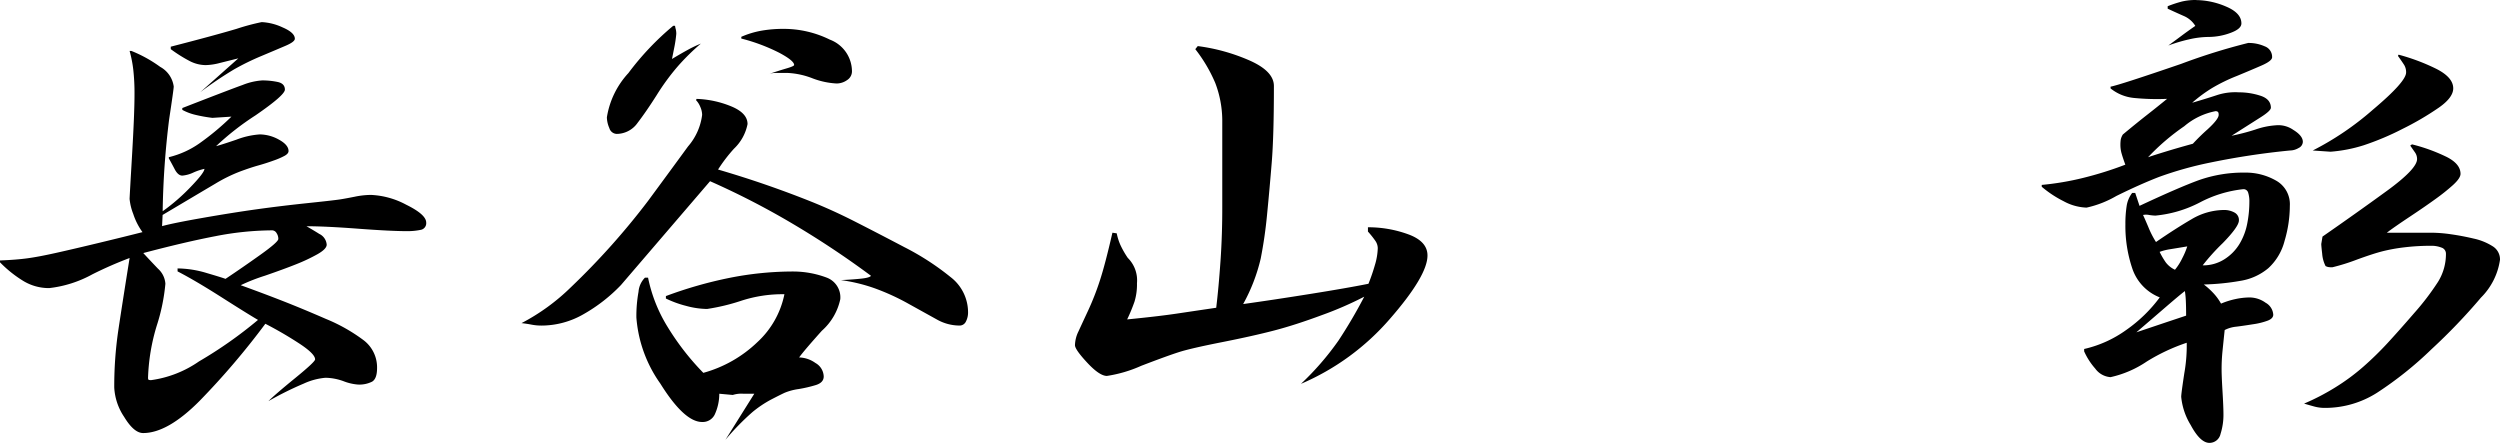 <svg xmlns="http://www.w3.org/2000/svg" width="142.45" height="25.235" viewBox="0 0 142.45 25.235">
  <path id="パス_1681" data-name="パス 1681" d="M-123.865-2.975a2.886,2.886,0,0,1-.805-.193,3.154,3.154,0,0,0-1.015-.192,3.709,3.709,0,0,0-1.243.332,18.533,18.533,0,0,0-2.012,1q.385-.385,1.522-1.312t1.138-1.067q0-.315-.91-.91a21.9,21.9,0,0,0-1.925-1.12,43.131,43.131,0,0,1-3.745,4.392Q-134.68-.21-136.08-.21q-.525,0-1.085-.927a3.3,3.3,0,0,1-.56-1.662,21.92,21.92,0,0,1,.227-3.237q.228-1.523.648-4.148a22.466,22.466,0,0,0-2.117.927,6.634,6.634,0,0,1-2.468.788,2.816,2.816,0,0,1-1.435-.385,6.763,6.763,0,0,1-1.365-1.085v-.105q.91-.035,1.557-.122t1.663-.315q1.015-.227,2.467-.577t2.432-.6a3.721,3.721,0,0,1-.525-1.033,3.182,3.182,0,0,1-.21-.858q0-.1.14-2.485t.14-3.465a12.065,12.065,0,0,0-.07-1.418,6.92,6.92,0,0,0-.21-1.067h.1a7.562,7.562,0,0,1,1.645.91,1.5,1.5,0,0,1,.77,1.12q0,.14-.262,1.872a47.635,47.635,0,0,0-.368,5.233,11.157,11.157,0,0,0,1.61-1.4q.77-.8.77-1.015a3.218,3.218,0,0,0-.63.21,1.848,1.848,0,0,1-.63.175q-.245,0-.437-.368t-.332-.612v-.07a5.111,5.111,0,0,0,1.768-.805,14.821,14.821,0,0,0,1.8-1.505l-1.085.07a8.359,8.359,0,0,1-.98-.175,3.015,3.015,0,0,1-.735-.28v-.105q2.7-1.05,3.43-1.312a3.675,3.675,0,0,1,1.12-.262,4.28,4.28,0,0,1,.875.087q.42.087.42.438,0,.315-1.68,1.47a15.551,15.551,0,0,0-2.24,1.75q.28-.07,1.155-.368a4.56,4.56,0,0,1,1.33-.3,2.269,2.269,0,0,1,1.1.3q.543.3.543.648,0,.14-.21.263a4.178,4.178,0,0,1-.647.28q-.438.158-.875.28t-1.05.35a8.814,8.814,0,0,0-1.383.682q-.77.455-3.01,1.785L-135-12q.63-.175,2.327-.472t3.08-.49q1.383-.192,2.888-.35t1.838-.21q.332-.052.857-.157a4.732,4.732,0,0,1,.91-.1,4.667,4.667,0,0,1,2.013.56q1.137.56,1.137,1.015a.384.384,0,0,1-.333.42,3.67,3.67,0,0,1-.752.07q-.945,0-2.8-.14t-2.94-.14q.315.175.735.438a.739.739,0,0,1,.42.612q0,.245-.525.543a10.118,10.118,0,0,1-1.225.577q-.7.28-1.768.648a10.762,10.762,0,0,0-1.382.542q1.26.455,2.38.893t2.485,1.032a9.7,9.7,0,0,1,2.135,1.207,1.94,1.94,0,0,1,.77,1.592q0,.6-.28.77A1.61,1.61,0,0,1-123.865-2.975Zm-6.79-18.585-1.05.262a3.462,3.462,0,0,1-.805.123,2.019,2.019,0,0,1-.91-.228,8.187,8.187,0,0,1-1.085-.682v-.14q2.45-.63,3.745-1.015a12.68,12.68,0,0,1,1.435-.385,3.156,3.156,0,0,1,1.19.3q.7.3.7.647,0,.175-.525.4t-1.365.578a14.108,14.108,0,0,0-1.575.77,21.4,21.4,0,0,0-1.925,1.3ZM-135.8-3.36a.244.244,0,0,0,.018.1q.018.035.158.035a6.284,6.284,0,0,0,2.73-1.068,24.34,24.34,0,0,0,3.36-2.363q-.6-.35-2.083-1.295t-2.5-1.47V-9.59a5.914,5.914,0,0,1,1.663.263q.893.263,1.068.332.945-.63,1.977-1.365t1.033-.91a.59.59,0,0,0-.1-.332.3.3,0,0,0-.245-.158,17.233,17.233,0,0,0-3.237.332q-1.733.333-4.113.962.42.455.84.893a1.267,1.267,0,0,1,.42.857,10.951,10.951,0,0,1-.49,2.38A11.355,11.355,0,0,0-135.8-3.36Zm30.03-20.055a1.052,1.052,0,0,0,.035.175,1.151,1.151,0,0,1,.035.28,6.961,6.961,0,0,1-.105.735l-.14.7q.525-.315.91-.525a6.878,6.878,0,0,1,.735-.35,12.878,12.878,0,0,0-1.33,1.312,13.1,13.1,0,0,0-1.19,1.628q-.6.945-1.085,1.575a1.464,1.464,0,0,1-1.19.63.454.454,0,0,1-.42-.333,1.591,1.591,0,0,1-.14-.612,4.828,4.828,0,0,1,1.225-2.52,15.793,15.793,0,0,1,2.555-2.695Zm6.195.175a5.934,5.934,0,0,1,2.625.613,1.939,1.939,0,0,1,1.26,1.8.59.59,0,0,1-.28.507,1.032,1.032,0,0,1-.6.192,4.47,4.47,0,0,1-1.383-.3,4.47,4.47,0,0,0-1.382-.3H-100a1.242,1.242,0,0,0-.455.07q.63-.21,1.05-.333t.42-.192q0-.245-.858-.7a10.458,10.458,0,0,0-2.152-.805v-.1a5.071,5.071,0,0,1,1.155-.35A7.247,7.247,0,0,1-99.575-23.24Zm-2.065,5.425a2.624,2.624,0,0,1-.77,1.4,8.719,8.719,0,0,0-.91,1.19q1.435.42,2.747.875t2.538.945q1.225.49,2.467,1.12T-92.7-10.8a14.854,14.854,0,0,1,2.625,1.7,2.534,2.534,0,0,1,1,1.995,1.129,1.129,0,0,1-.123.543.394.394,0,0,1-.367.227,2.635,2.635,0,0,1-1.295-.35l-1.61-.892a13.039,13.039,0,0,0-1.908-.875,9.645,9.645,0,0,0-1.943-.473q.735-.035,1.19-.087t.525-.158a51.4,51.4,0,0,0-4.48-2.975,44.62,44.62,0,0,0-4.69-2.415l-5.075,5.915a9.258,9.258,0,0,1-2.135,1.663,4.808,4.808,0,0,1-2.38.648,2.95,2.95,0,0,1-.577-.052q-.262-.052-.577-.087A11.845,11.845,0,0,0-111.7-8.523a41.464,41.464,0,0,0,4.393-4.917q1.47-1.995,2.275-3.1a3.383,3.383,0,0,0,.805-1.8,1.162,1.162,0,0,0-.105-.455,1.216,1.216,0,0,0-.245-.385l.035-.07a5.674,5.674,0,0,1,1.96.42Q-101.64-18.445-101.64-17.815Zm2.625,8.4a5.46,5.46,0,0,1,1.89.35,1.2,1.2,0,0,1,.77,1.225,3.323,3.323,0,0,1-1.05,1.8q-1.05,1.172-1.295,1.522a1.67,1.67,0,0,1,.927.315.913.913,0,0,1,.473.77q0,.35-.455.49a7.559,7.559,0,0,1-.98.227,3.213,3.213,0,0,0-.788.21q-.262.122-.77.385a6.334,6.334,0,0,0-1.068.717A14.311,14.311,0,0,0-102.9.175l1.645-2.625h-.63a1.594,1.594,0,0,0-.595.07l-.77-.07a2.81,2.81,0,0,1-.262,1.19.76.76,0,0,1-.717.42q-1.015,0-2.38-2.188a7.469,7.469,0,0,1-1.365-3.762,7.78,7.78,0,0,1,.122-1.47,1.289,1.289,0,0,1,.368-.805h.175a8.577,8.577,0,0,0,1.12,2.817,14.685,14.685,0,0,0,2.03,2.608,7.2,7.2,0,0,0,3.08-1.75,5.073,5.073,0,0,0,1.54-2.73,7.6,7.6,0,0,0-2.5.385,11.623,11.623,0,0,1-1.908.455,4.732,4.732,0,0,1-1.19-.175,6.009,6.009,0,0,1-1.155-.42v-.14a23.818,23.818,0,0,1,3.605-1.033A18.521,18.521,0,0,1-99.015-9.415ZM-66.5-7.98a19.822,19.822,0,0,1-2.415,1.05q-1.505.56-2.712.875T-74.6-5.39q-1.768.35-2.433.56t-2.17.787a7.489,7.489,0,0,1-1.96.578q-.42,0-1.12-.752t-.7-1a1.867,1.867,0,0,1,.192-.77q.193-.42.56-1.208a15.131,15.131,0,0,0,.665-1.7q.3-.91.717-2.73l.245.035a3.156,3.156,0,0,0,.21.665,5.12,5.12,0,0,0,.42.735A1.8,1.8,0,0,1-79.45-8.75a3.363,3.363,0,0,1-.14,1.05,9.575,9.575,0,0,1-.42,1.015q1.785-.175,2.835-.332t2.24-.332q.14-1.155.245-2.678t.1-3.132v-4.9a6.06,6.06,0,0,0-.4-2.1,8.529,8.529,0,0,0-1.137-1.925l.14-.175a10.777,10.777,0,0,1,2.957.822q1.383.613,1.382,1.452,0,2.835-.122,4.34t-.263,2.94A25.275,25.275,0,0,1-72.4-10.15a10.082,10.082,0,0,1-1,2.59q1.75-.245,3.833-.578t3.307-.578A10.772,10.772,0,0,0-65.888-9.8a3.6,3.6,0,0,0,.158-.945.753.753,0,0,0-.14-.42,5.092,5.092,0,0,0-.42-.525v-.245a6.633,6.633,0,0,1,2.293.4q1.1.4,1.1,1.207,0,1.155-2.135,3.605a13.942,13.942,0,0,1-5.075,3.71A15.967,15.967,0,0,0-67.97-5.477,27.917,27.917,0,0,0-66.5-7.98Zm47.39-16.9a4.409,4.409,0,0,1,1.715.368q.875.368.875.962,0,.315-.63.543a3.6,3.6,0,0,1-1.225.227,5.126,5.126,0,0,0-1.138.14,9.128,9.128,0,0,0-1.173.35q.385-.28.735-.542t.805-.578a1.432,1.432,0,0,0-.647-.56q-.4-.175-.928-.42v-.14A6.548,6.548,0,0,1-19.9-24.8,3.393,3.393,0,0,1-19.11-24.885Zm4.34,3.255q0,.21-.6.472t-1.418.6a9.823,9.823,0,0,0-1.4.683,8.137,8.137,0,0,0-1.137.84q.84-.245,1.417-.437a3.341,3.341,0,0,1,1.243-.157,3.955,3.955,0,0,1,1.225.192q.595.192.6.683,0,.175-.577.542T-17.08-17.15a12.282,12.282,0,0,0,1.347-.35,4.42,4.42,0,0,1,1.172-.245,1.484,1.484,0,0,1,1,.262q.543.333.542.683a.406.406,0,0,1-.245.35.98.98,0,0,1-.49.14,42.9,42.9,0,0,0-4.515.683,20.5,20.5,0,0,0-2.94.822q-1.085.42-2.433,1.085a5.876,5.876,0,0,1-1.7.665,2.917,2.917,0,0,1-1.312-.367,6.208,6.208,0,0,1-1.243-.822v-.105a15.888,15.888,0,0,0,2.363-.4,20.321,20.321,0,0,0,2.4-.753q-.14-.385-.21-.63a1.776,1.776,0,0,1-.07-.49,2.147,2.147,0,0,1,.018-.3.844.844,0,0,1,.122-.3q.8-.665,1.382-1.12t1.137-.91a13.427,13.427,0,0,1-1.89-.052,2.51,2.51,0,0,1-1.33-.543v-.1q.525-.1,4.025-1.3a34.92,34.92,0,0,1,3.815-1.19,2.243,2.243,0,0,1,.945.192A.639.639,0,0,1-14.77-21.63ZM-7.6-21.7l.035-.07a11.567,11.567,0,0,1,2.135.8q.98.49.98,1.12,0,.525-.823,1.1A16.553,16.553,0,0,1-7.35-17.535a15.424,15.424,0,0,1-2.2.927,8.327,8.327,0,0,1-1.89.368l-1.015-.07a16.666,16.666,0,0,0,3.43-2.327q1.89-1.592,1.89-2.118a.8.8,0,0,0-.105-.42Q-7.35-21.35-7.6-21.7ZM-21.84-15.925q.28-.1.98-.315t1.575-.455a11.659,11.659,0,0,1,.84-.823q.63-.578.63-.823,0-.14-.052-.175a.216.216,0,0,0-.123-.035,3.868,3.868,0,0,0-1.785.858A12.736,12.736,0,0,0-21.84-15.925ZM-6.9-16.59l.1-.07a10.037,10.037,0,0,1,1.978.718q.787.4.788.962,0,.245-.42.63a11.434,11.434,0,0,1-1,.8q-.578.42-1.5,1.033t-1.278.892H-5.67a8.052,8.052,0,0,1,1.085.088q.63.088,1.295.245a3.34,3.34,0,0,1,1.085.438.878.878,0,0,1,.42.77A3.806,3.806,0,0,1-2.87-7.927a33.029,33.029,0,0,1-2.817,2.94A20.557,20.557,0,0,1-8.8-2.5a5.514,5.514,0,0,1-2.957.857,2.238,2.238,0,0,1-.578-.07q-.263-.07-.613-.175a13,13,0,0,0,1.785-.928A11.951,11.951,0,0,0-9.573-3.99,18.36,18.36,0,0,0-8.208-5.32q.647-.7,1.54-1.733A14.575,14.575,0,0,0-5.32-8.82a3,3,0,0,0,.455-1.61.362.362,0,0,0-.262-.35,1.542,1.542,0,0,0-.577-.1,12.591,12.591,0,0,0-1.523.087,9.875,9.875,0,0,0-1.26.228q-.543.14-1.452.472a11.422,11.422,0,0,1-1.4.438,1.159,1.159,0,0,1-.245-.017.684.684,0,0,1-.14-.052,1.871,1.871,0,0,1-.193-.7q-.052-.455-.052-.56l.07-.42Q-9.975-12.74-8.243-14t1.733-1.82a.657.657,0,0,0-.122-.385Q-6.755-16.38-6.9-16.59Zm-9.415,1.54a3.468,3.468,0,0,1,1.768.455,1.538,1.538,0,0,1,.787,1.435,7.07,7.07,0,0,1-.3,2,3.168,3.168,0,0,1-.927,1.557,3.274,3.274,0,0,1-1.575.718,13.892,13.892,0,0,1-2.1.21,4.2,4.2,0,0,1,.543.49,3,3,0,0,1,.438.6,4.646,4.646,0,0,1,.84-.263,3.948,3.948,0,0,1,.805-.088,1.571,1.571,0,0,1,.893.3.836.836,0,0,1,.438.682q0,.21-.3.333a3.956,3.956,0,0,1-.84.21q-.543.087-.963.14a1.8,1.8,0,0,0-.665.192q-.07.665-.123,1.19t-.052,1.05q0,.385.052,1.26t.053,1.26A3.593,3.593,0,0,1-17.71-.157a.643.643,0,0,1-.63.507q-.525,0-1.068-1.015a3.741,3.741,0,0,1-.542-1.61q0-.175.175-1.33a9.129,9.129,0,0,0,.14-1.75A10.861,10.861,0,0,0-21.91-4.287a5.98,5.98,0,0,1-2.065.892,1.175,1.175,0,0,1-.875-.49,3.855,3.855,0,0,1-.63-.98V-5a6.612,6.612,0,0,0,2.4-1.085,8.248,8.248,0,0,0,1.908-1.855,2.683,2.683,0,0,1-1.558-1.627,7.568,7.568,0,0,1-.4-2.538,6.627,6.627,0,0,1,.07-1.032,1.619,1.619,0,0,1,.315-.753h.175l.245.735q2.24-1.05,3.395-1.47A7.649,7.649,0,0,1-16.31-15.05Zm-5.11,2.45a2.841,2.841,0,0,1-.35-.035.849.849,0,0,0-.35,0q.07.14.3.682a5.225,5.225,0,0,0,.438.858q1.12-.77,2.03-1.3a3.672,3.672,0,0,1,1.855-.525,1.208,1.208,0,0,1,.577.14.477.477,0,0,1,.263.455q0,.35-.928,1.3a12.047,12.047,0,0,0-1.137,1.26,2.241,2.241,0,0,0,1.243-.35,2.669,2.669,0,0,0,.858-.875,3.538,3.538,0,0,0,.438-1.155,6.413,6.413,0,0,0,.122-1.225,1.651,1.651,0,0,0-.07-.542.272.272,0,0,0-.28-.193,6.861,6.861,0,0,0-2.467.753A6.87,6.87,0,0,1-21.42-12.6Zm.245,2.065a4.463,4.463,0,0,0,.35.6,1.392,1.392,0,0,0,.525.42,3.293,3.293,0,0,0,.42-.665,4.172,4.172,0,0,0,.28-.665q-.63.105-.962.158A3.134,3.134,0,0,0-21.175-10.535ZM-19.74-8.3q-.28.21-1.172.98T-22.505-5.95l1.785-.6,1.05-.35q0-.525-.017-.858A5.026,5.026,0,0,0-19.74-8.3Z" transform="translate(144.235 24.885)"/>
</svg>
